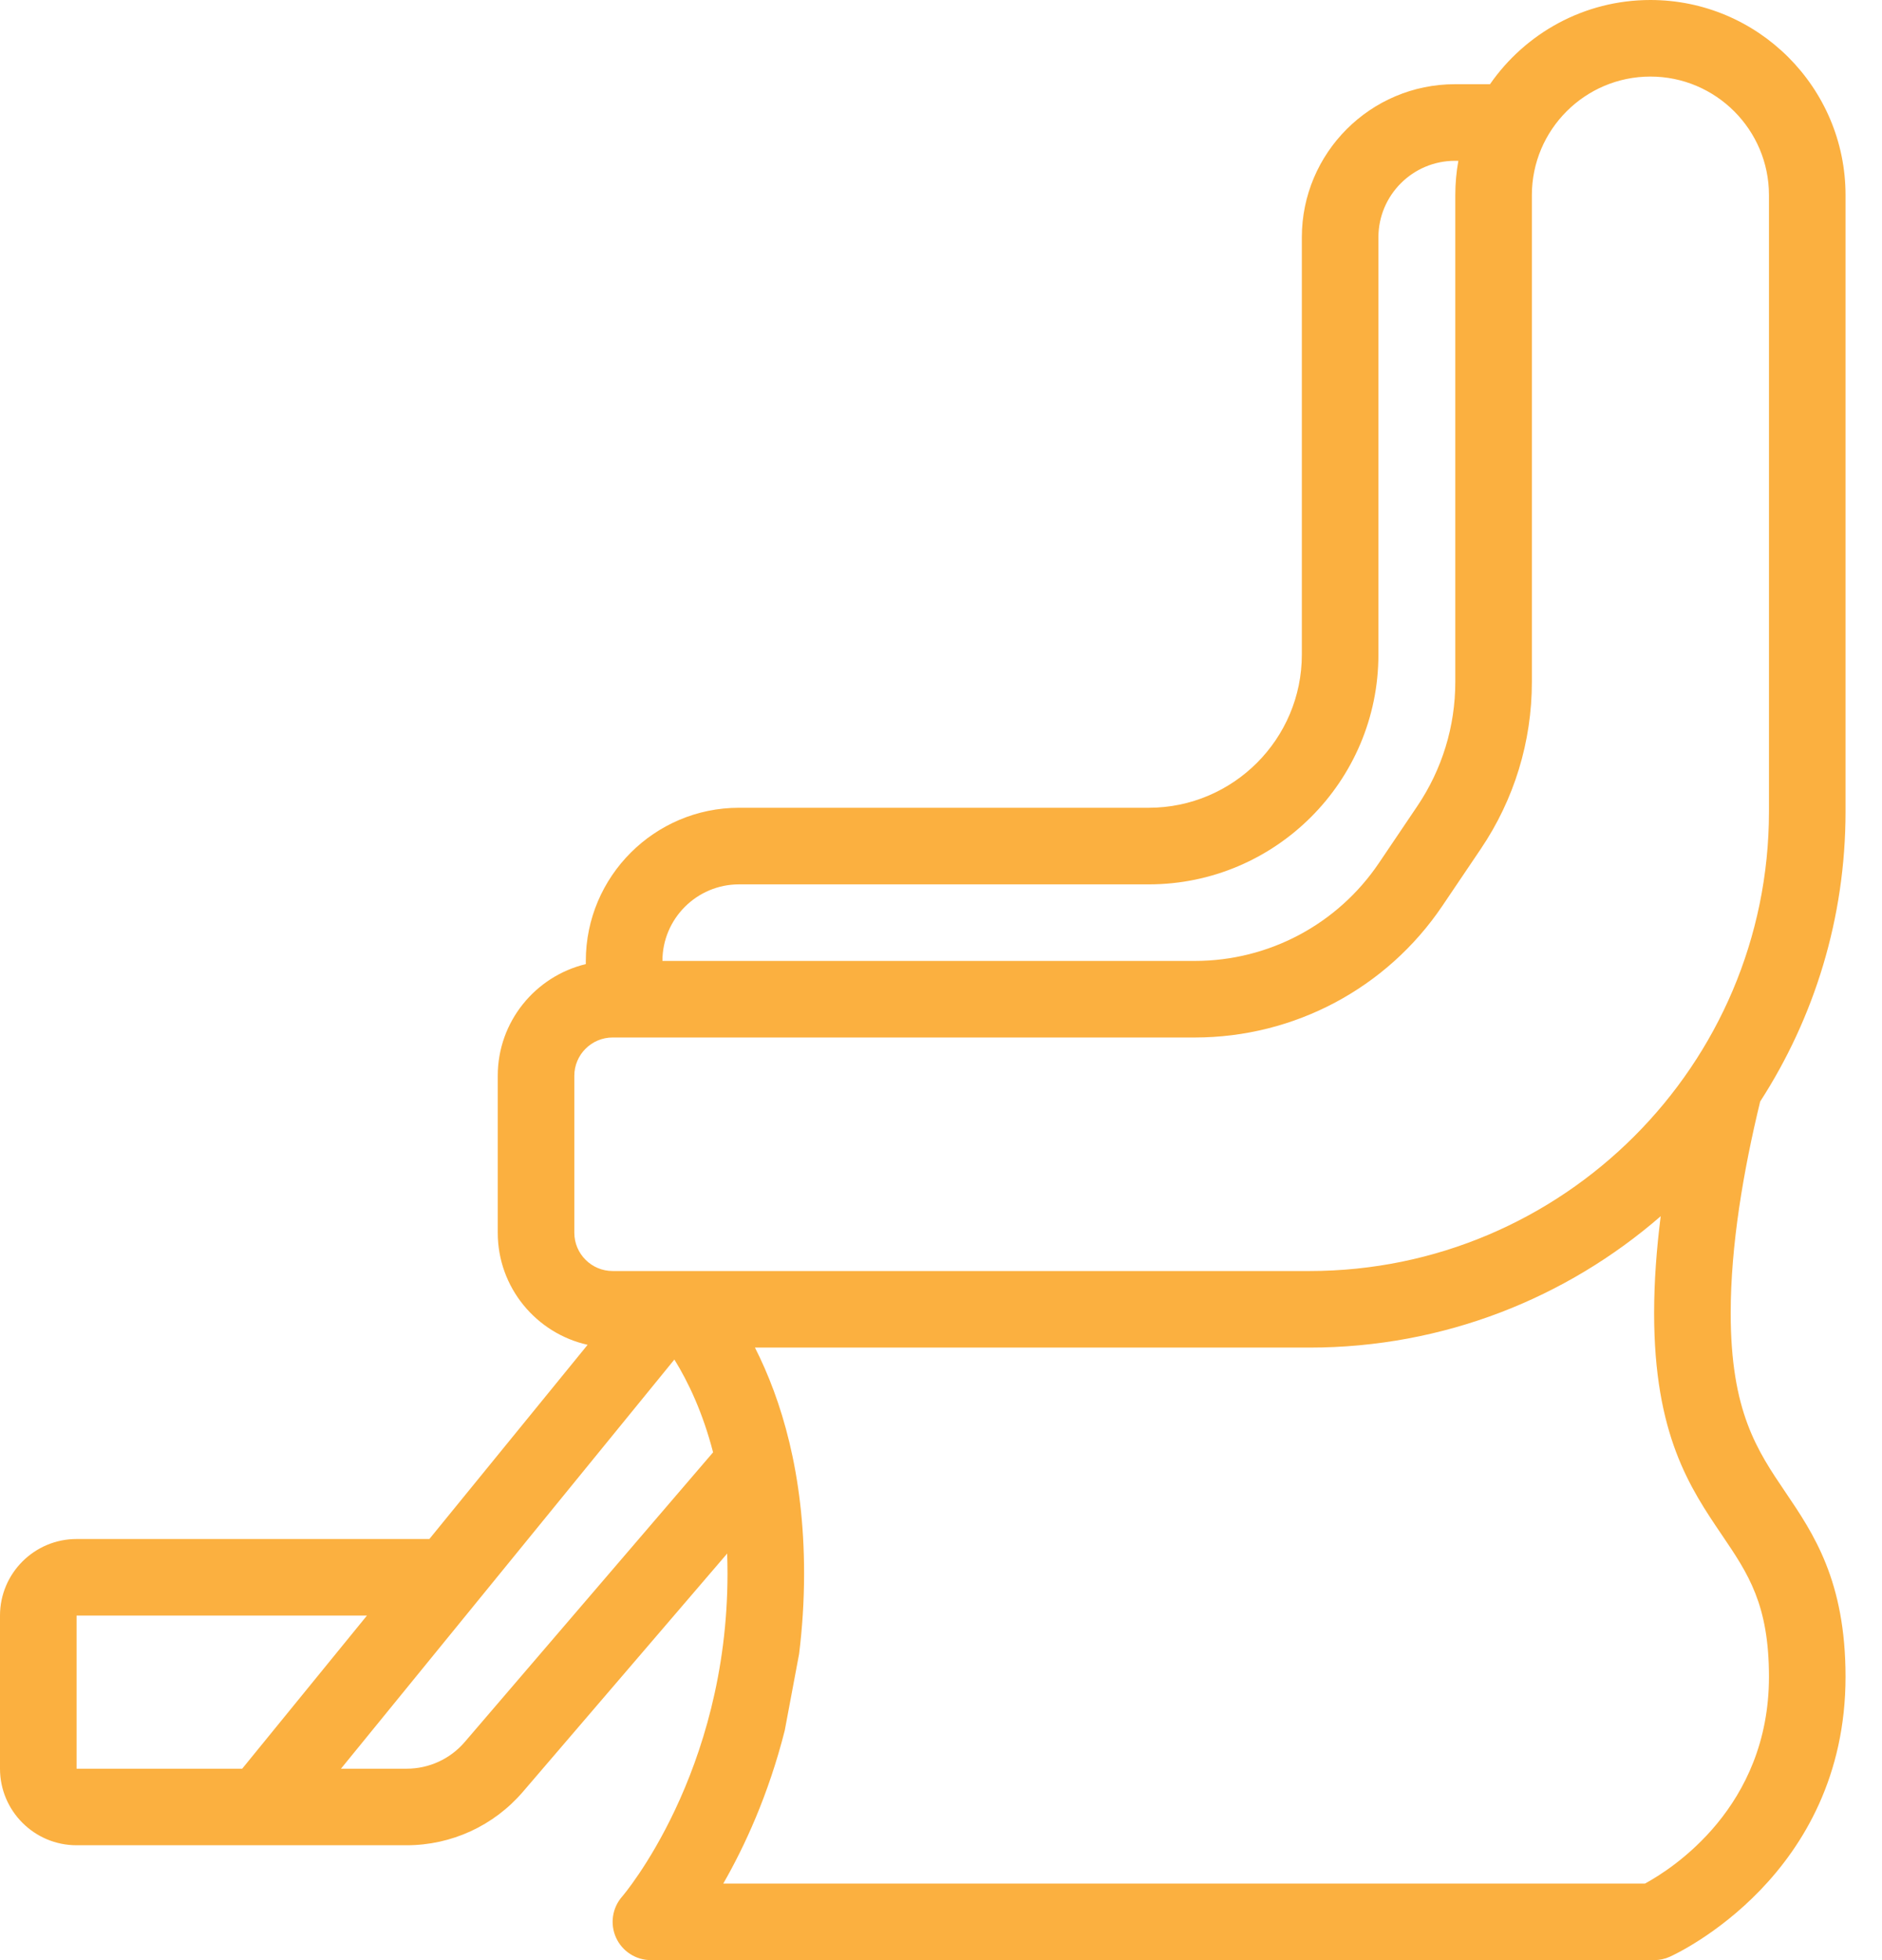 <?xml version="1.0" encoding="UTF-8"?>
<svg width="48px" height="50px" viewBox="0 0 48 50" version="1.1" xmlns="http://www.w3.org/2000/svg" xmlns:xlink="http://www.w3.org/1999/xlink">
    <!-- Generator: Sketch 53.2 (72643) - https://sketchapp.com -->
    <title>ic_customersrequiring</title>
    <desc>Created with Sketch.</desc>
    <g id="Page-1" stroke="none" stroke-width="1" fill="none" fill-rule="evenodd">
        <g id="Bahamasair---Policies" transform="translate(-1146, -663)" fill="#FBB040" fill-rule="nonzero">
            <g id="ic_customersrequiring" transform="translate(1146, 663)">
                <path d="M47.07,20.703 L47.07,4.977 C47.07,2.233 44.838,0 42.093,0 C40.399,0 38.901,0.852 38.002,2.148 L37.109,2.148 C34.955,2.148 33.203,3.901 33.203,6.055 L33.203,16.699 C33.203,18.853 31.451,20.605 29.297,20.605 L18.848,20.605 C16.694,20.605 14.941,22.358 14.941,24.512 L14.941,24.593 C13.655,24.902 12.695,26.061 12.695,27.441 L12.695,31.445 C12.695,32.842 13.677,34.012 14.987,34.304 L10.951,39.258 L1.953,39.258 C0.876,39.258 0,40.134 0,41.211 L0,45.117 C0,46.194 0.876,47.07 1.953,47.07 L10.371,47.07 C11.513,47.07 12.594,46.573 13.337,45.706 L18.546,39.629 C18.551,39.795 18.555,39.964 18.555,40.137 C18.555,45.234 15.894,48.349 15.869,48.377 C15.615,48.665 15.554,49.075 15.711,49.425 C15.869,49.775 16.218,50 16.602,50 L42.188,50 C42.326,50 42.462,49.971 42.588,49.914 C42.771,49.832 47.07,47.839 47.07,42.773 C47.07,40.328 46.255,39.124 45.536,38.062 C44.818,37.002 44.141,36.002 44.141,33.496 C44.141,31.769 44.464,29.865 44.893,28.098 C46.27,25.965 47.07,23.426 47.07,20.703 Z M18.848,22.559 L29.297,22.559 C32.528,22.559 35.156,19.93 35.156,16.699 L35.156,6.055 C35.156,4.978 36.032,4.102 37.109,4.102 L37.195,4.102 C37.144,4.386 37.117,4.678 37.117,4.977 L37.117,17.396 C37.117,18.53 36.781,19.625 36.147,20.565 L35.168,22.016 C34.113,23.579 32.358,24.512 30.473,24.512 L16.895,24.512 C16.895,23.435 17.771,22.559 18.848,22.559 Z M1.953,45.117 L1.953,41.211 L9.359,41.211 L6.177,45.117 L1.953,45.117 Z M11.854,44.435 C11.483,44.869 10.942,45.117 10.371,45.117 L8.696,45.117 L17.2,34.68 C17.557,35.257 17.925,36.035 18.187,37.047 L11.854,44.435 Z M45.117,42.773 C45.117,46.101 42.639,47.676 41.955,48.047 L18.447,48.047 C18.983,47.113 19.597,45.795 20.015,44.141 L20.381,42.188 C20.461,41.54 20.508,40.856 20.508,40.137 C20.508,37.589 19.93,35.707 19.255,34.375 L33.398,34.375 C36.822,34.375 39.955,33.11 42.356,31.024 C42.25,31.859 42.188,32.691 42.188,33.496 C42.188,36.601 43.107,37.959 43.918,39.157 C44.588,40.146 45.117,40.927 45.117,42.773 Z M33.398,32.422 L15.625,32.422 C15.087,32.422 14.648,31.984 14.648,31.445 L14.648,30.469 L14.648,28.516 L14.648,27.441 C14.648,26.903 15.087,26.465 15.625,26.465 L30.473,26.465 C33.008,26.465 35.368,25.21 36.786,23.109 L37.766,21.657 C38.619,20.394 39.07,18.921 39.07,17.396 L39.07,4.977 C39.07,3.31 40.426,1.953 42.093,1.953 C43.761,1.953 45.117,3.31 45.117,4.977 L45.117,20.703 C45.117,27.165 39.86,32.422 33.398,32.422 Z" id="Shape"></path>
            </g>
        </g>
    </g>
</svg>